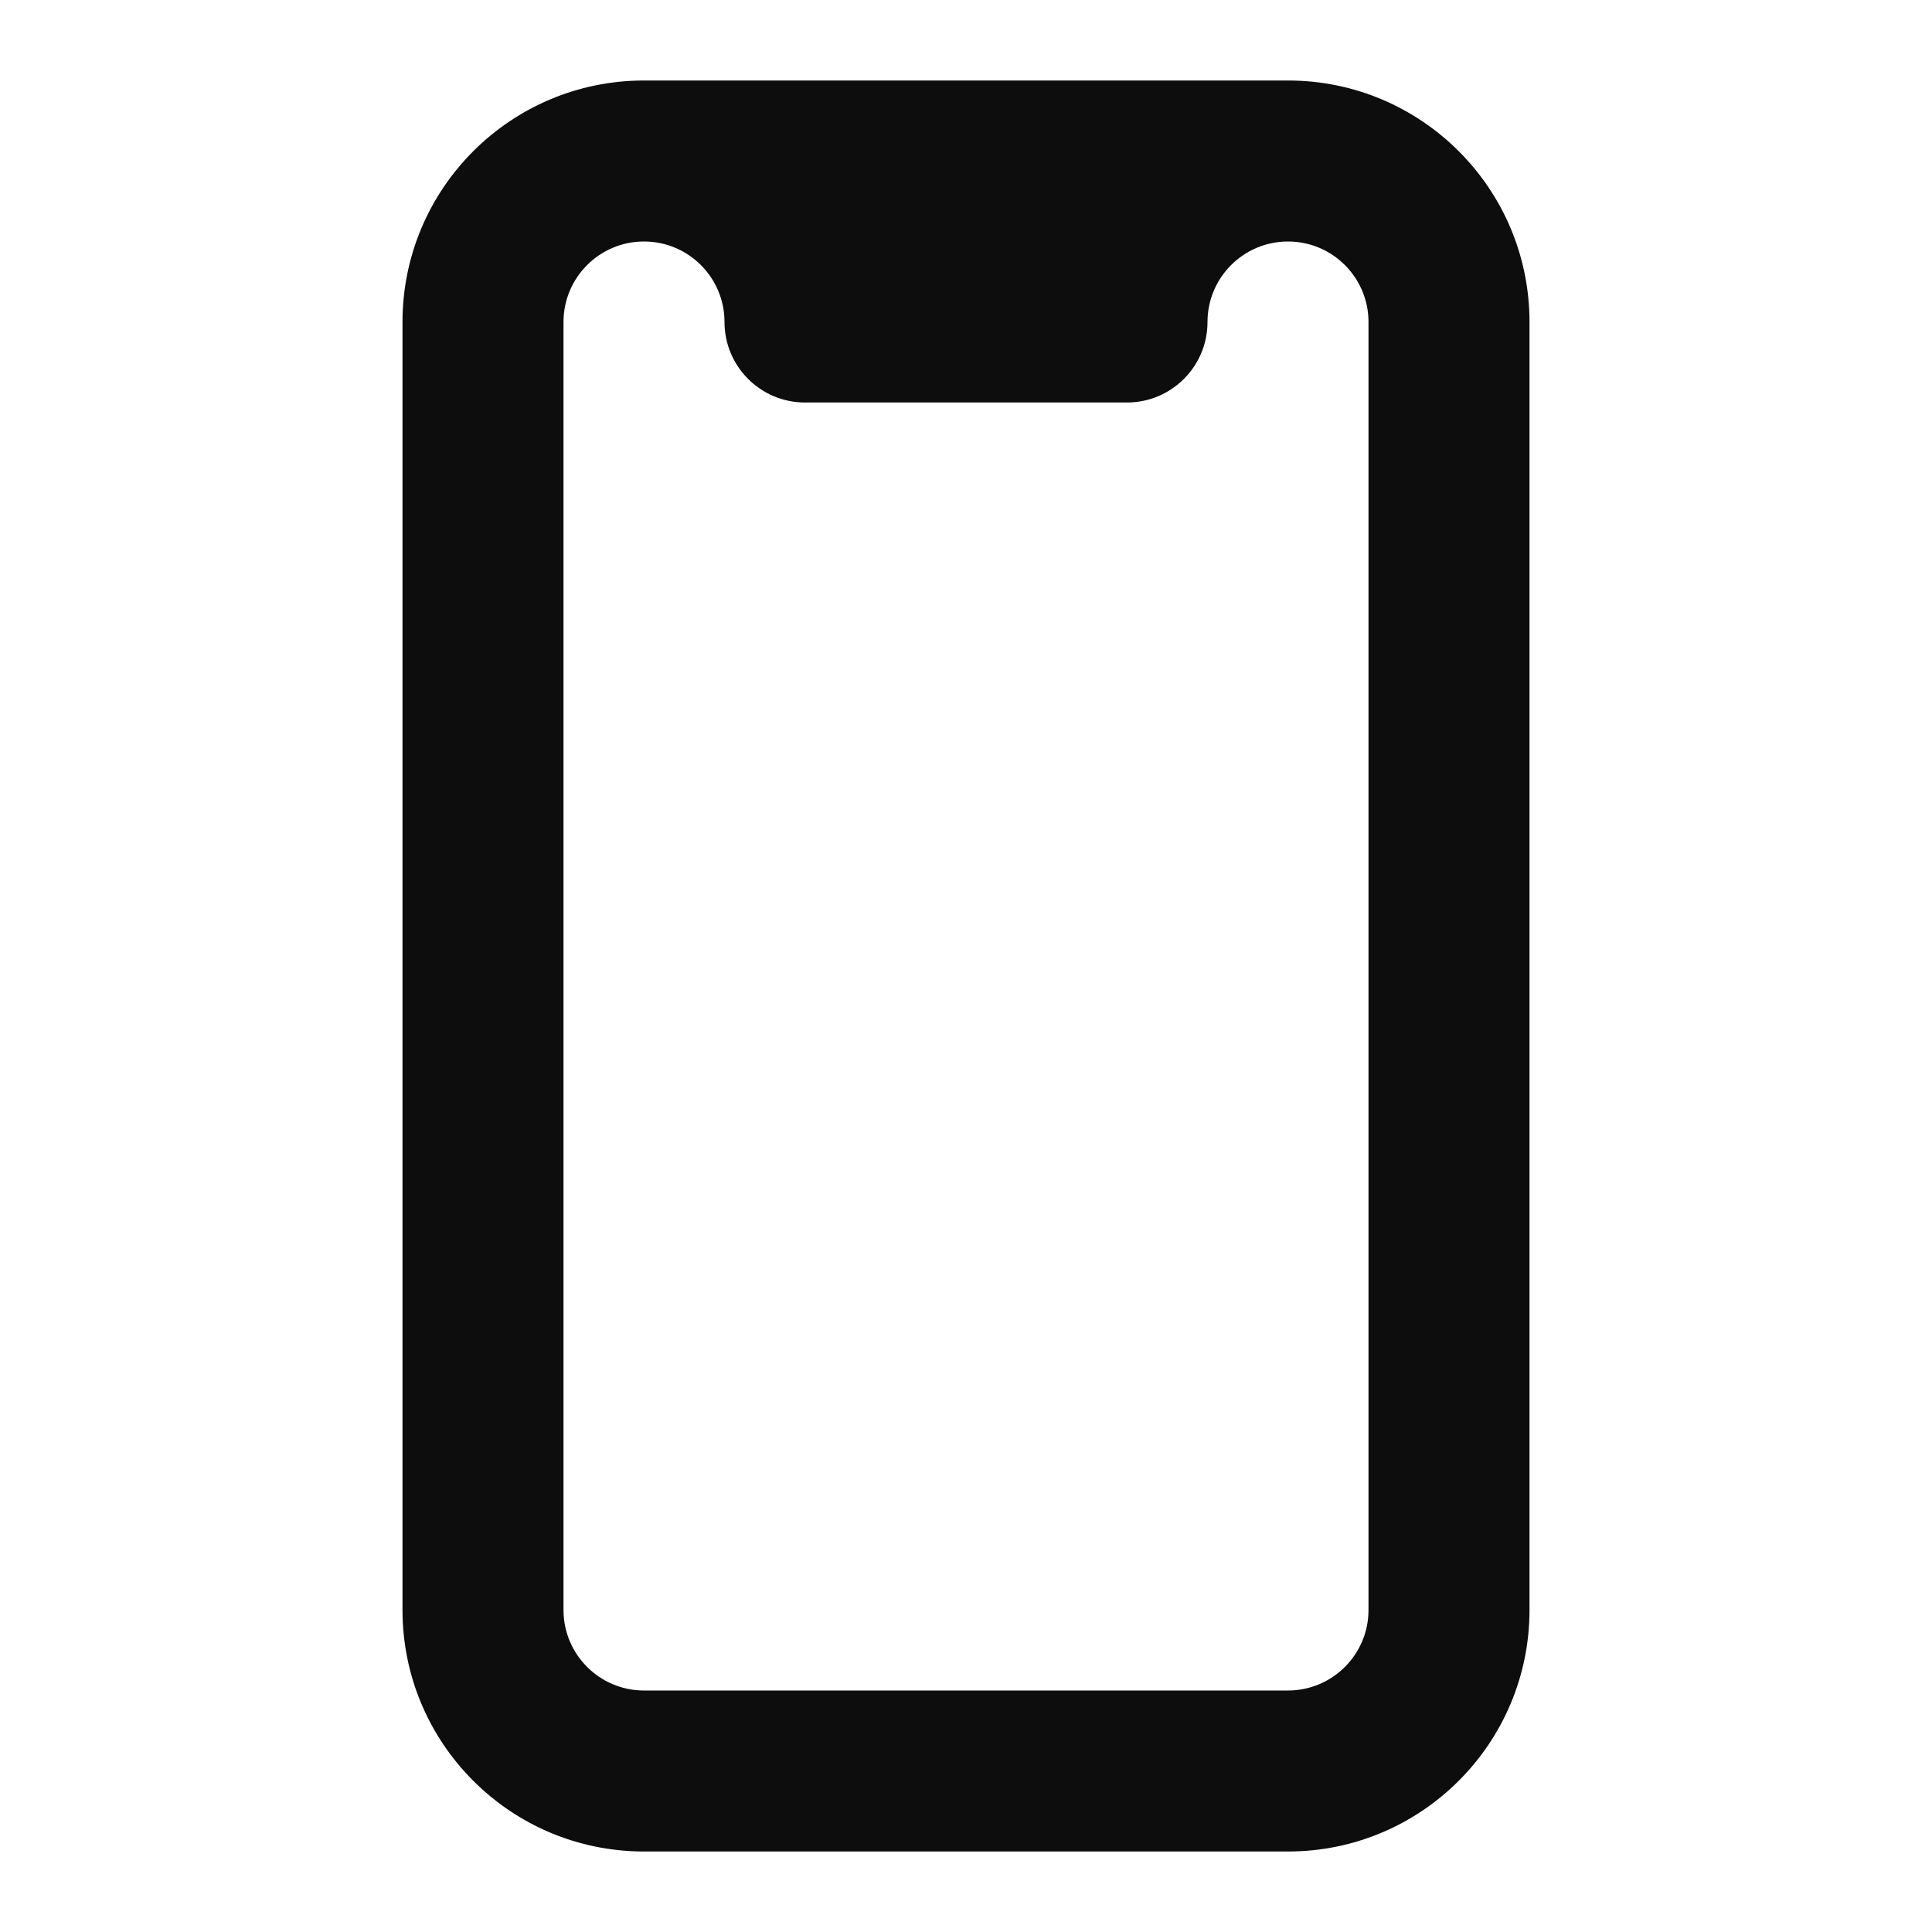 <svg width="24" height="24" viewBox="0 0 24 24" fill="none" xmlns="http://www.w3.org/2000/svg">
<path fill-rule="evenodd" clip-rule="evenodd" d="M8 1H16C17.657 1 19 2.343 19 4V20C19 21.657 17.657 23 16 23H8C6.343 23 5 21.657 5 20V4C5 2.343 6.343 1 8 1ZM8 21H16C16.552 21 17 20.552 17 20V4C17 3.448 16.552 3 16 3C15.448 3 15 3.448 15 4C15 4.552 14.552 5 14 5H10C9.448 5 9 4.552 9 4C9 3.448 8.552 3 8 3C7.448 3 7 3.448 7 4V20C7 20.552 7.448 21 8 21Z" fill="#0D0D0D"/>
</svg>
